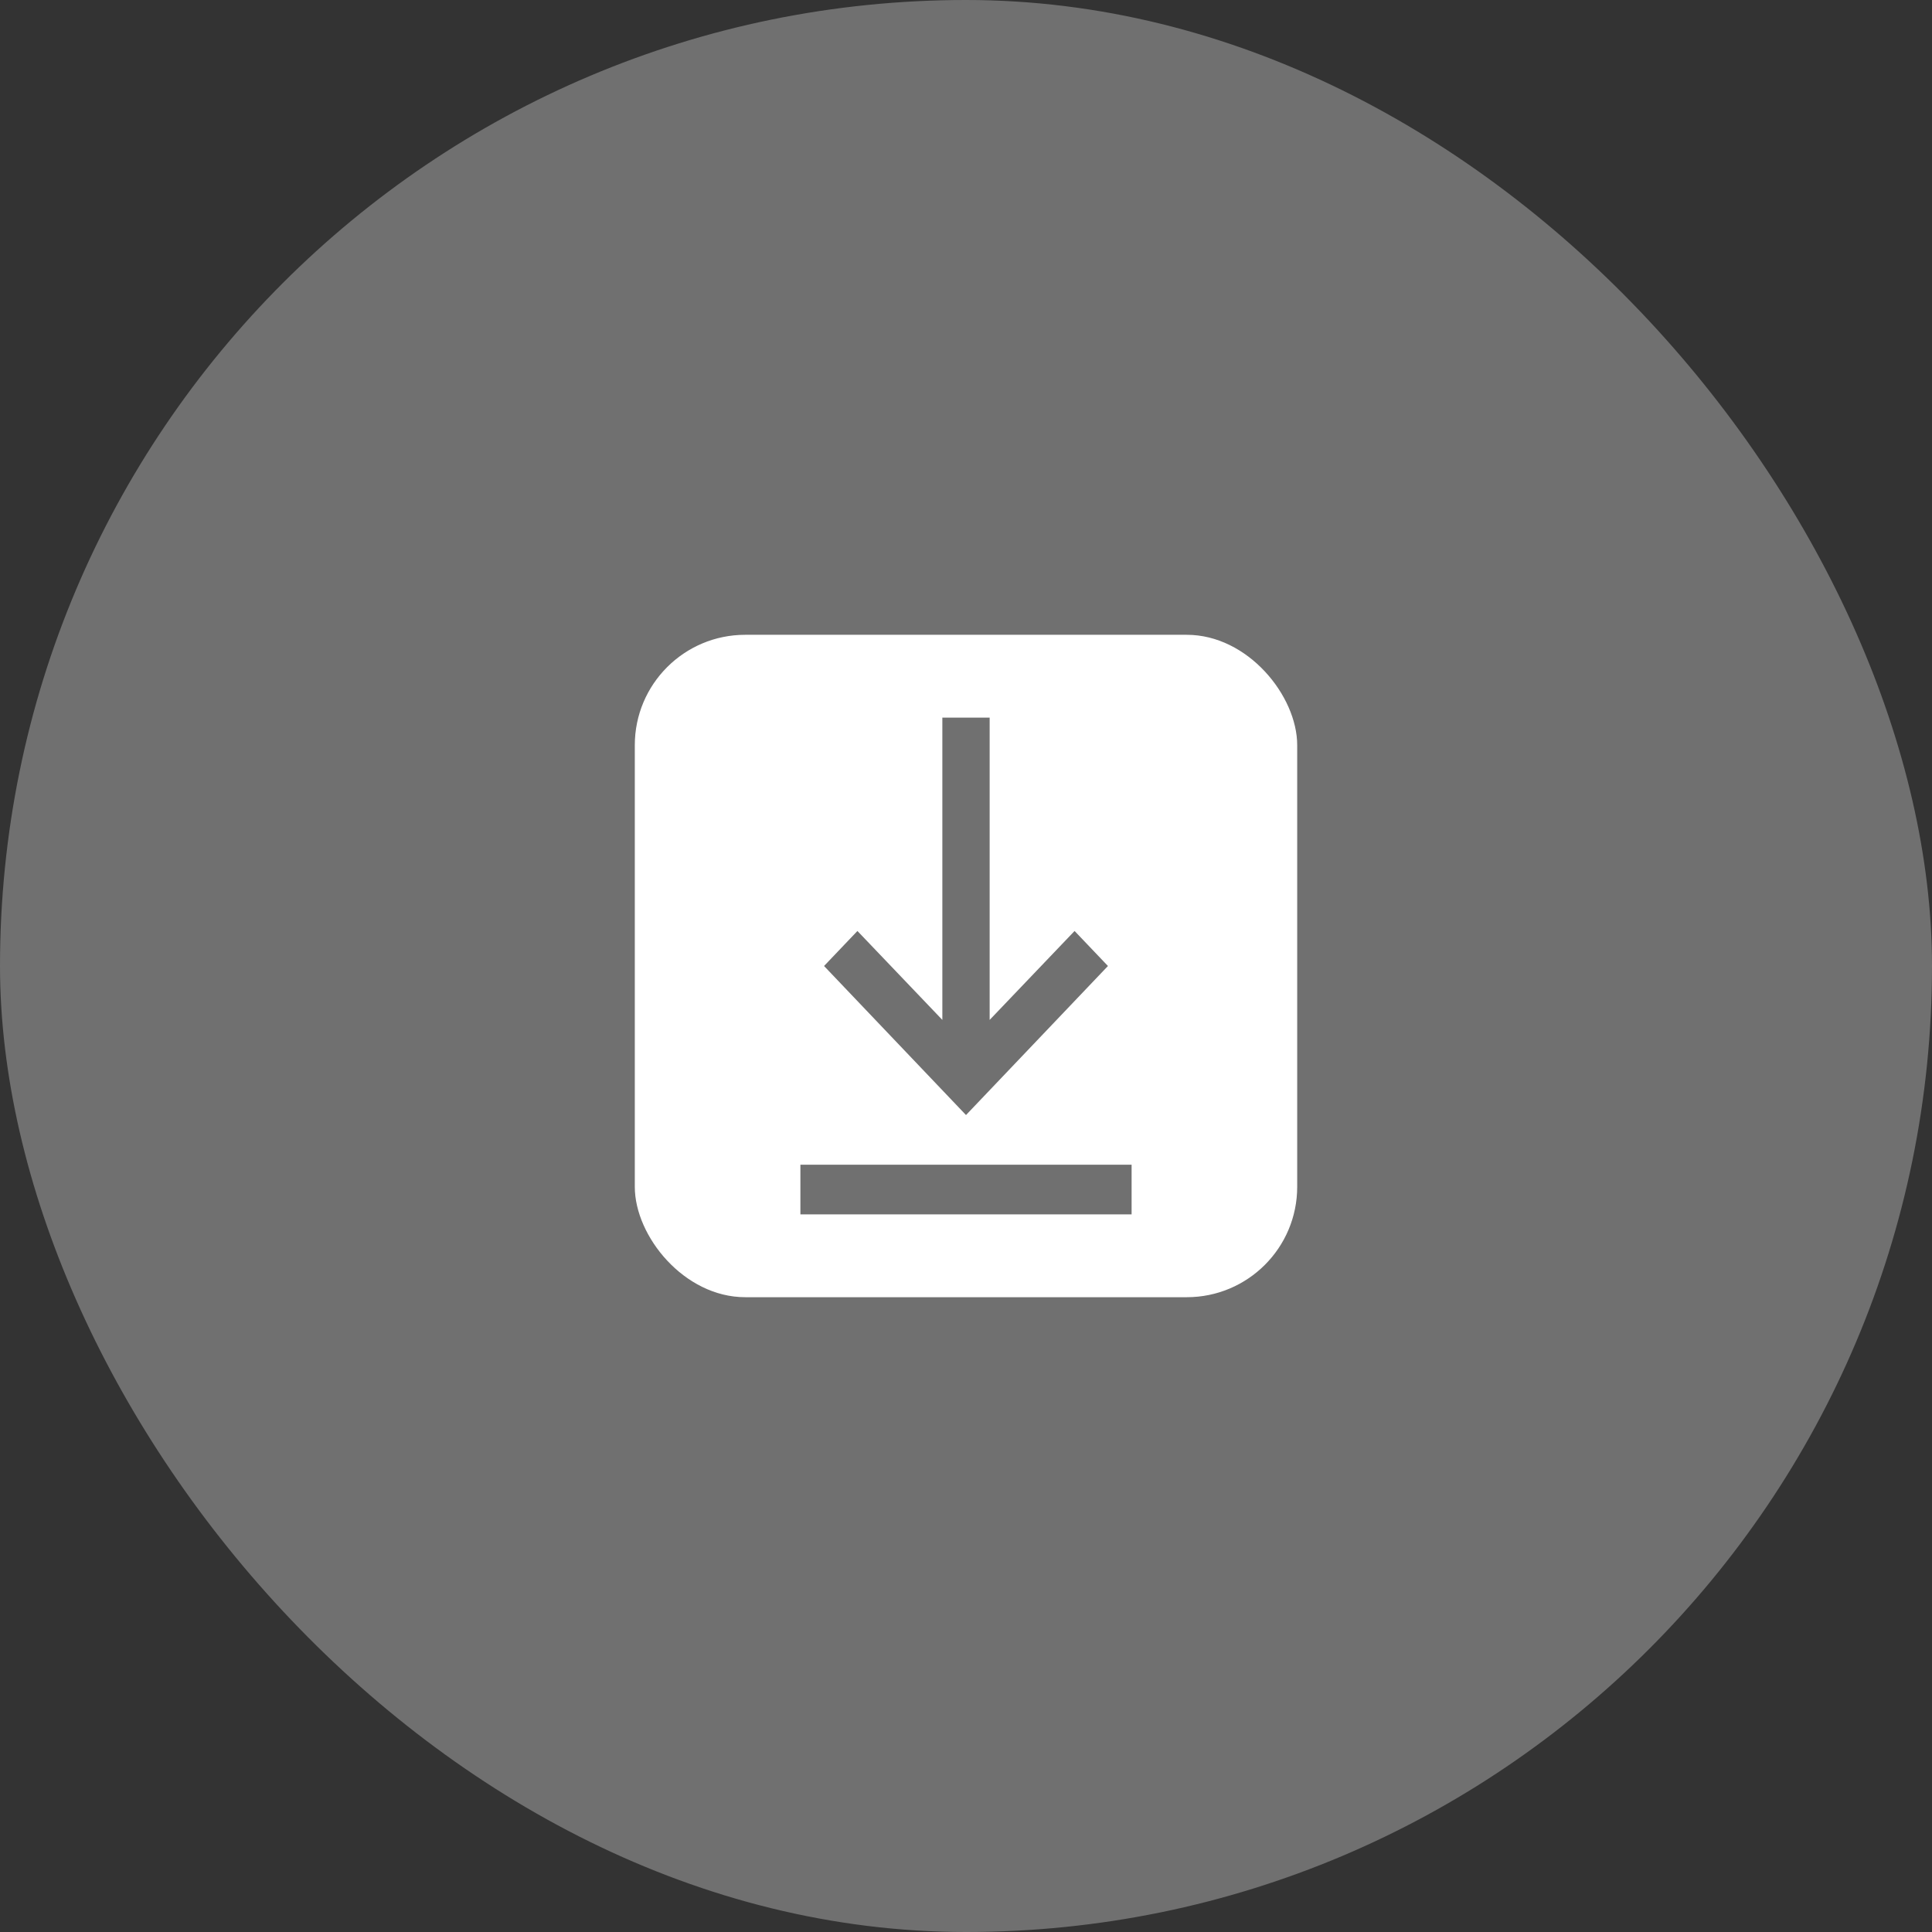 <svg width="70" height="70" viewBox="0 0 70 70" fill="none" xmlns="http://www.w3.org/2000/svg">
<rect x="0" y="0" width="70" height="70" fill="#333333" stroke="none"/>
<rect opacity="0.3" width="70" height="70" rx="35" fill="white"/>
<g clip-path="url(#clip0_85_1375)">
<path fill-rule="evenodd" clip-rule="evenodd" d="M47 23H23V47H47V23ZM29 42.2V44H41V42.2H29ZM29.857 35L35 40.4L40.143 35L38.934 33.731L35.857 36.953V26H34.143V36.953L31.066 33.731L29.857 35Z" fill="white"/>
</g>
<defs>
<clipPath id="clip0_85_1375">
<rect x="23" y="23" width="24" height="24" rx="4" fill="white"/>
</clipPath>
</defs>
</svg>
